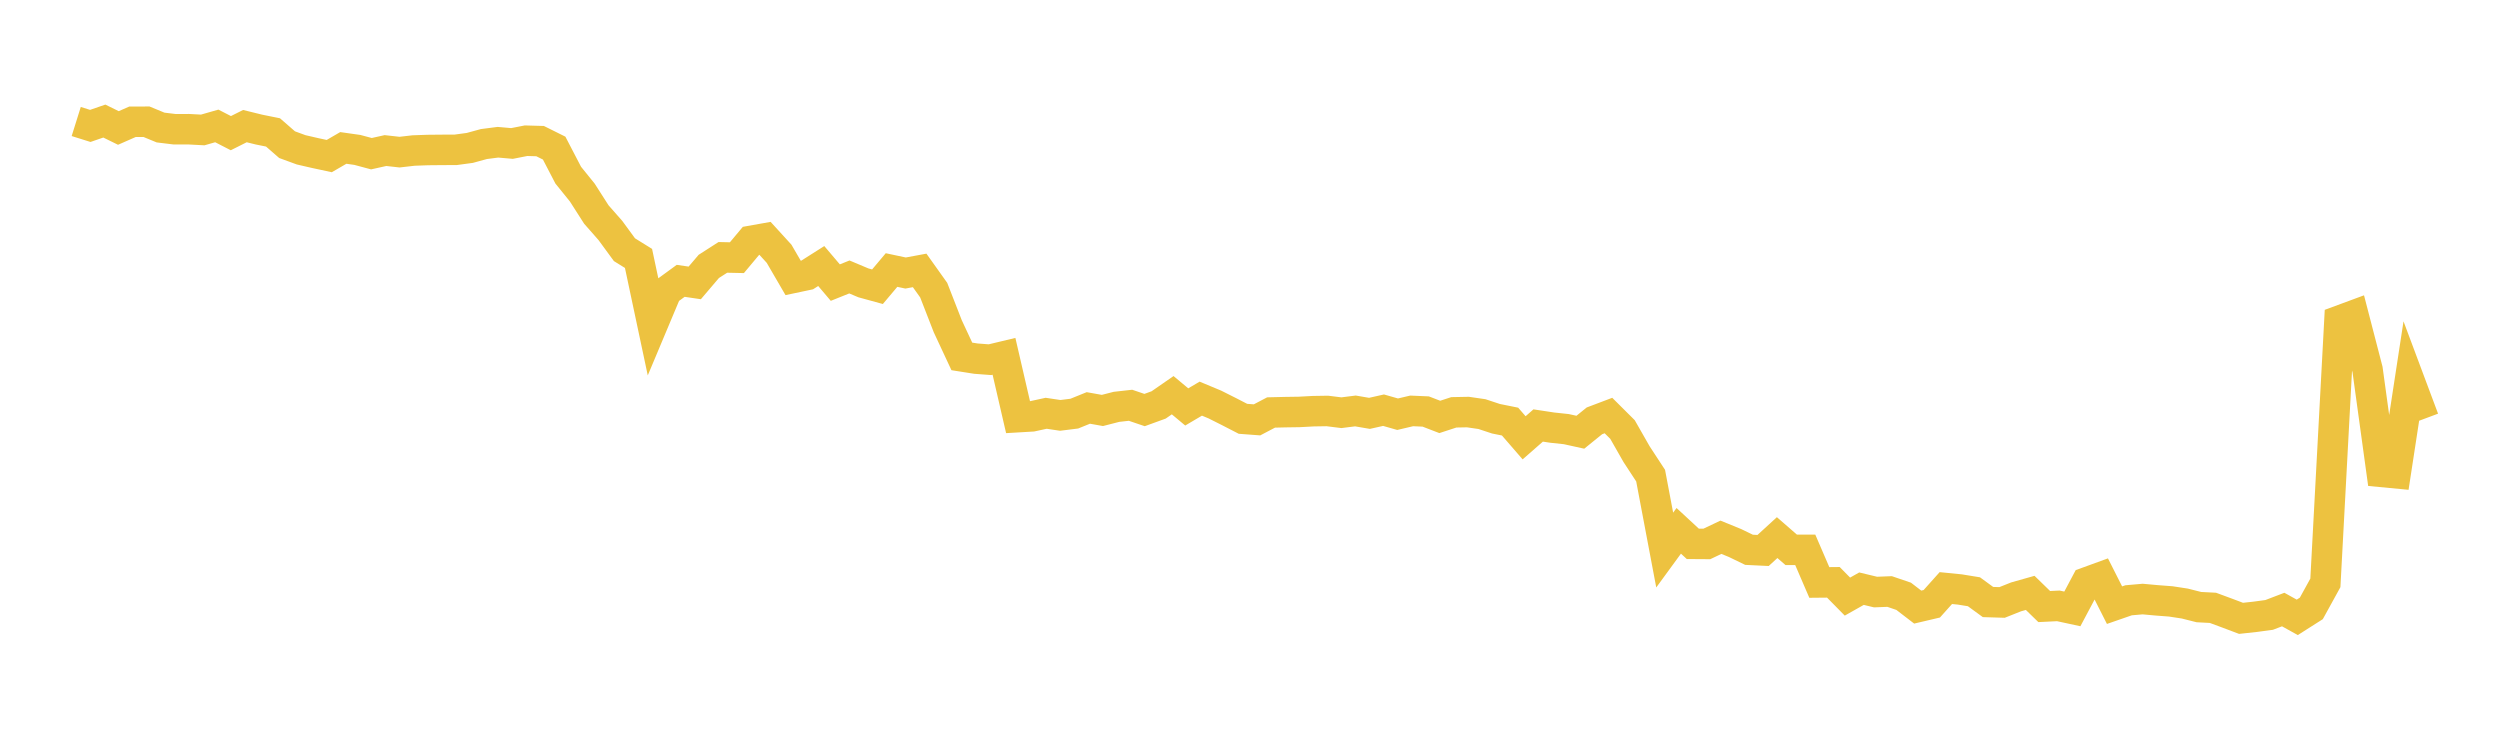 <svg width="164" height="48" xmlns="http://www.w3.org/2000/svg" xmlns:xlink="http://www.w3.org/1999/xlink"><path fill="none" stroke="rgb(237,194,64)" stroke-width="2" d="M5,7.971L5.922,8.26L6.844,7.942L7.766,8.395L8.689,7.989L9.611,7.986L10.533,8.366L11.455,8.478L12.377,8.476L13.299,8.525L14.222,8.261L15.144,8.735L16.066,8.273L16.988,8.5L17.91,8.687L18.832,9.49L19.754,9.828L20.677,10.041L21.599,10.239L22.521,9.704L23.443,9.835L24.365,10.082L25.287,9.877L26.21,9.98L27.132,9.874L28.054,9.841L28.976,9.832L29.898,9.828L30.82,9.703L31.743,9.45L32.665,9.331L33.587,9.412L34.509,9.231L35.431,9.257L36.353,9.716L37.275,11.489L38.198,12.631L39.12,14.072L40.042,15.12L40.964,16.38L41.886,16.952L42.808,21.294L43.731,19.096L44.653,18.423L45.575,18.559L46.497,17.476L47.419,16.884L48.341,16.904L49.263,15.801L50.186,15.636L51.108,16.647L52.03,18.232L52.952,18.037L53.874,17.452L54.796,18.539L55.719,18.168L56.641,18.556L57.563,18.809L58.485,17.714L59.407,17.91L60.329,17.739L61.251,19.034L62.174,21.403L63.096,23.38L64.018,23.526L64.94,23.596L65.862,23.375L66.784,27.366L67.707,27.312L68.629,27.111L69.551,27.249L70.473,27.134L71.395,26.761L72.317,26.926L73.24,26.689L74.162,26.586L75.084,26.899L76.006,26.564L76.928,25.925L77.85,26.695L78.772,26.151L79.695,26.536L80.617,26.999L81.539,27.474L82.461,27.543L83.383,27.059L84.305,27.037L85.228,27.023L86.15,26.974L87.072,26.959L87.994,27.074L88.916,26.958L89.838,27.116L90.76,26.908L91.683,27.172L92.605,26.955L93.527,26.995L94.449,27.35L95.371,27.049L96.293,27.031L97.216,27.165L98.138,27.47L99.06,27.656L99.982,28.72L100.904,27.912L101.826,28.052L102.749,28.151L103.671,28.354L104.593,27.608L105.515,27.259L106.437,28.177L107.359,29.793L108.281,31.202L109.204,36.084L110.126,34.822L111.048,35.676L111.97,35.682L112.892,35.244L113.814,35.62L114.737,36.067L115.659,36.111L116.581,35.267L117.503,36.069L118.425,36.07L119.347,38.209L120.269,38.2L121.192,39.137L122.114,38.617L123.036,38.839L123.958,38.803L124.88,39.117L125.802,39.825L126.725,39.608L127.647,38.578L128.569,38.67L129.491,38.82L130.413,39.493L131.335,39.521L132.257,39.154L133.18,38.893L134.102,39.79L135.024,39.745L135.946,39.944L136.868,38.209L137.79,37.873L138.713,39.699L139.635,39.379L140.557,39.298L141.479,39.382L142.401,39.452L143.323,39.593L144.246,39.826L145.168,39.874L146.09,40.215L147.012,40.563L147.934,40.463L148.856,40.339L149.778,39.986L150.701,40.498L151.623,39.911L152.545,38.236L153.467,21.035L154.389,20.694L155.311,24.249L156.234,30.958L157.156,31.046L158.078,25.023L159,27.487"></path></svg>